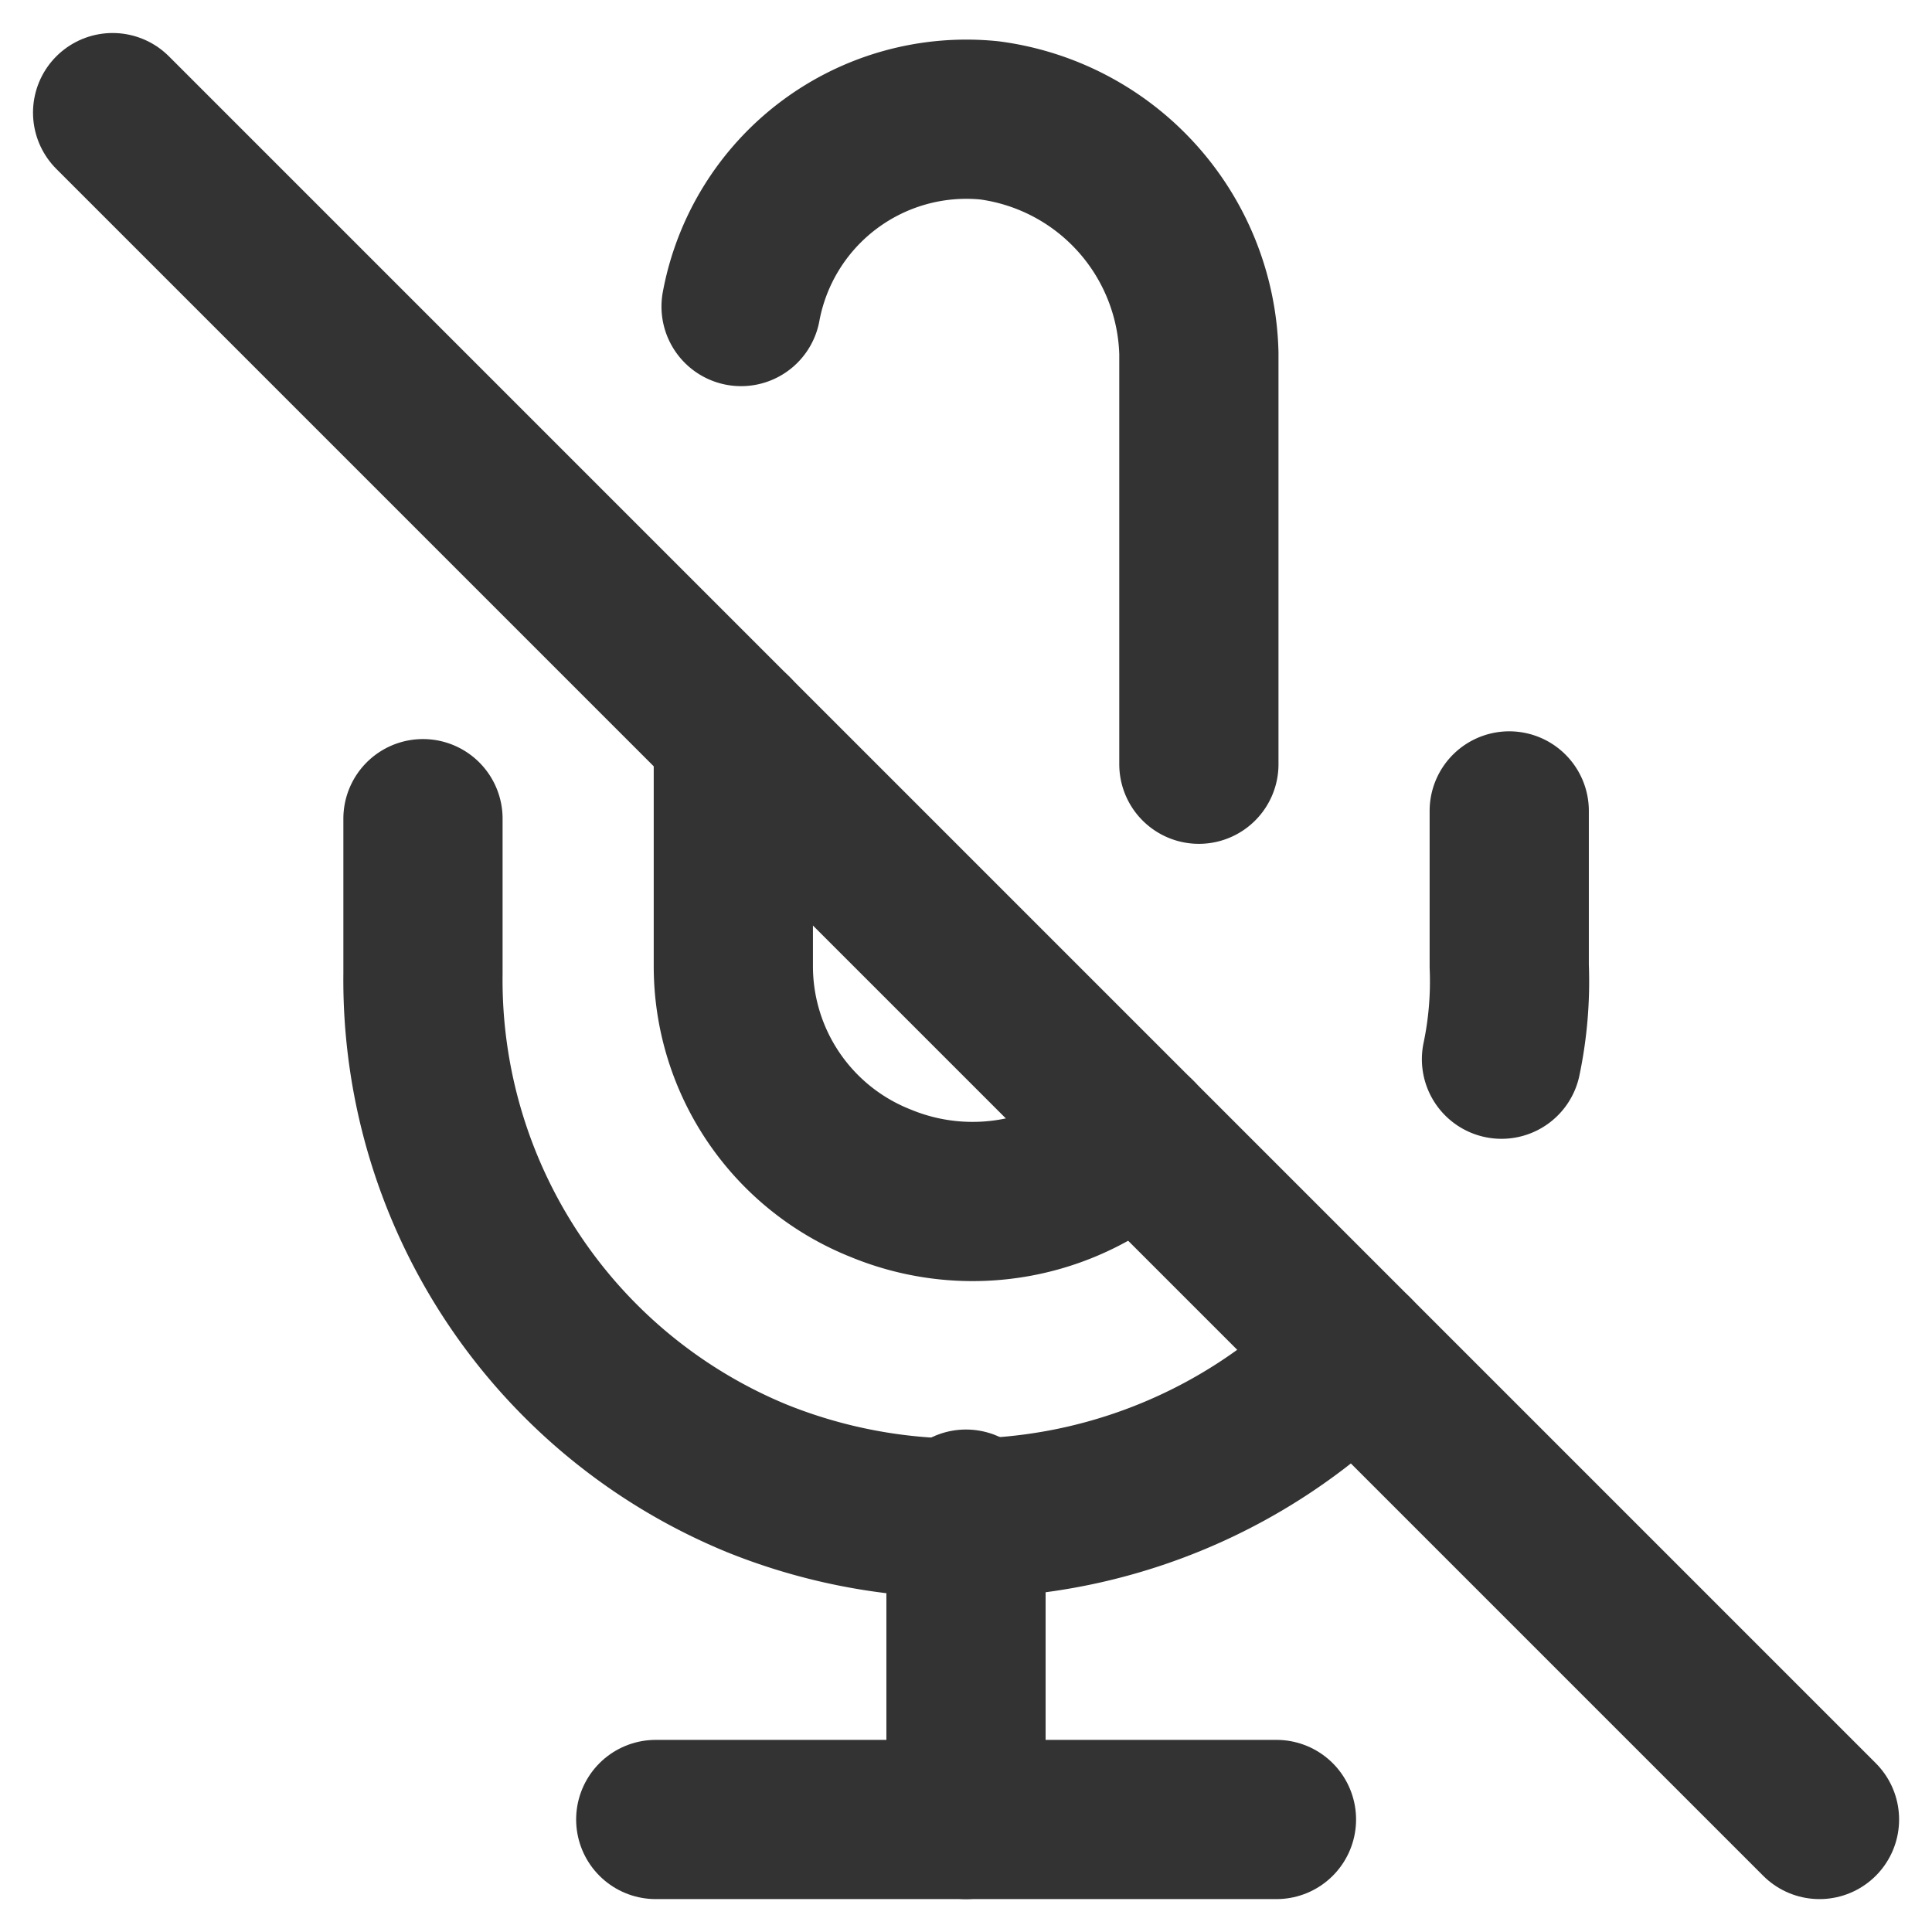 <svg xmlns="http://www.w3.org/2000/svg" width="18.202" height="18.202" viewBox="0 0 18.202 18.202">
  <g id="mic-off_1_" transform="translate(1.061 1.061)">
    <path id="Shape_741_" d="M1418.1,7.9l16.081,16.081" transform="translate(-1418.1 -7.9)" fill="none" stroke="#333" stroke-linecap="round" stroke-linejoin="round" stroke-width="1.5"/>
    <path id="Shape_740_" d="M1426.1,13.768v2.193a2.2,2.2,0,0,0,1.389,2.047,2.265,2.265,0,0,0,2.412-.439m.585-3.509V10.187a2.272,2.272,0,0,0-1.974-2.193,2.159,2.159,0,0,0-2.339,1.754" transform="translate(-1420.252 -7.921)" fill="none" stroke="#333" stroke-linecap="round" stroke-linejoin="round" stroke-width="1.5"/>
    <path id="Shape_739_" d="M1430.871,22.017a5.178,5.178,0,0,1-5.629,1.17,5.077,5.077,0,0,1-3.143-4.751V16.973m10.234-.073v1.462a3.569,3.569,0,0,1-.073.877" transform="translate(-1419.175 -10.321)" fill="none" stroke="#333" stroke-linecap="round" stroke-linejoin="round" stroke-width="1.5"/>
    <path id="Shape_738_" d="M1429.1,25.9v2.924" transform="translate(-1421.06 -12.743)" fill="none" stroke="#333" stroke-linecap="round" stroke-linejoin="round" stroke-width="1.5"/>
    <path id="Shape_737_" d="M1425.1,29.9h5.848" transform="translate(-1419.983 -13.819)" fill="none" stroke="#333" stroke-linecap="round" stroke-linejoin="round" stroke-width="1.5"/>
  </g>
</svg>

